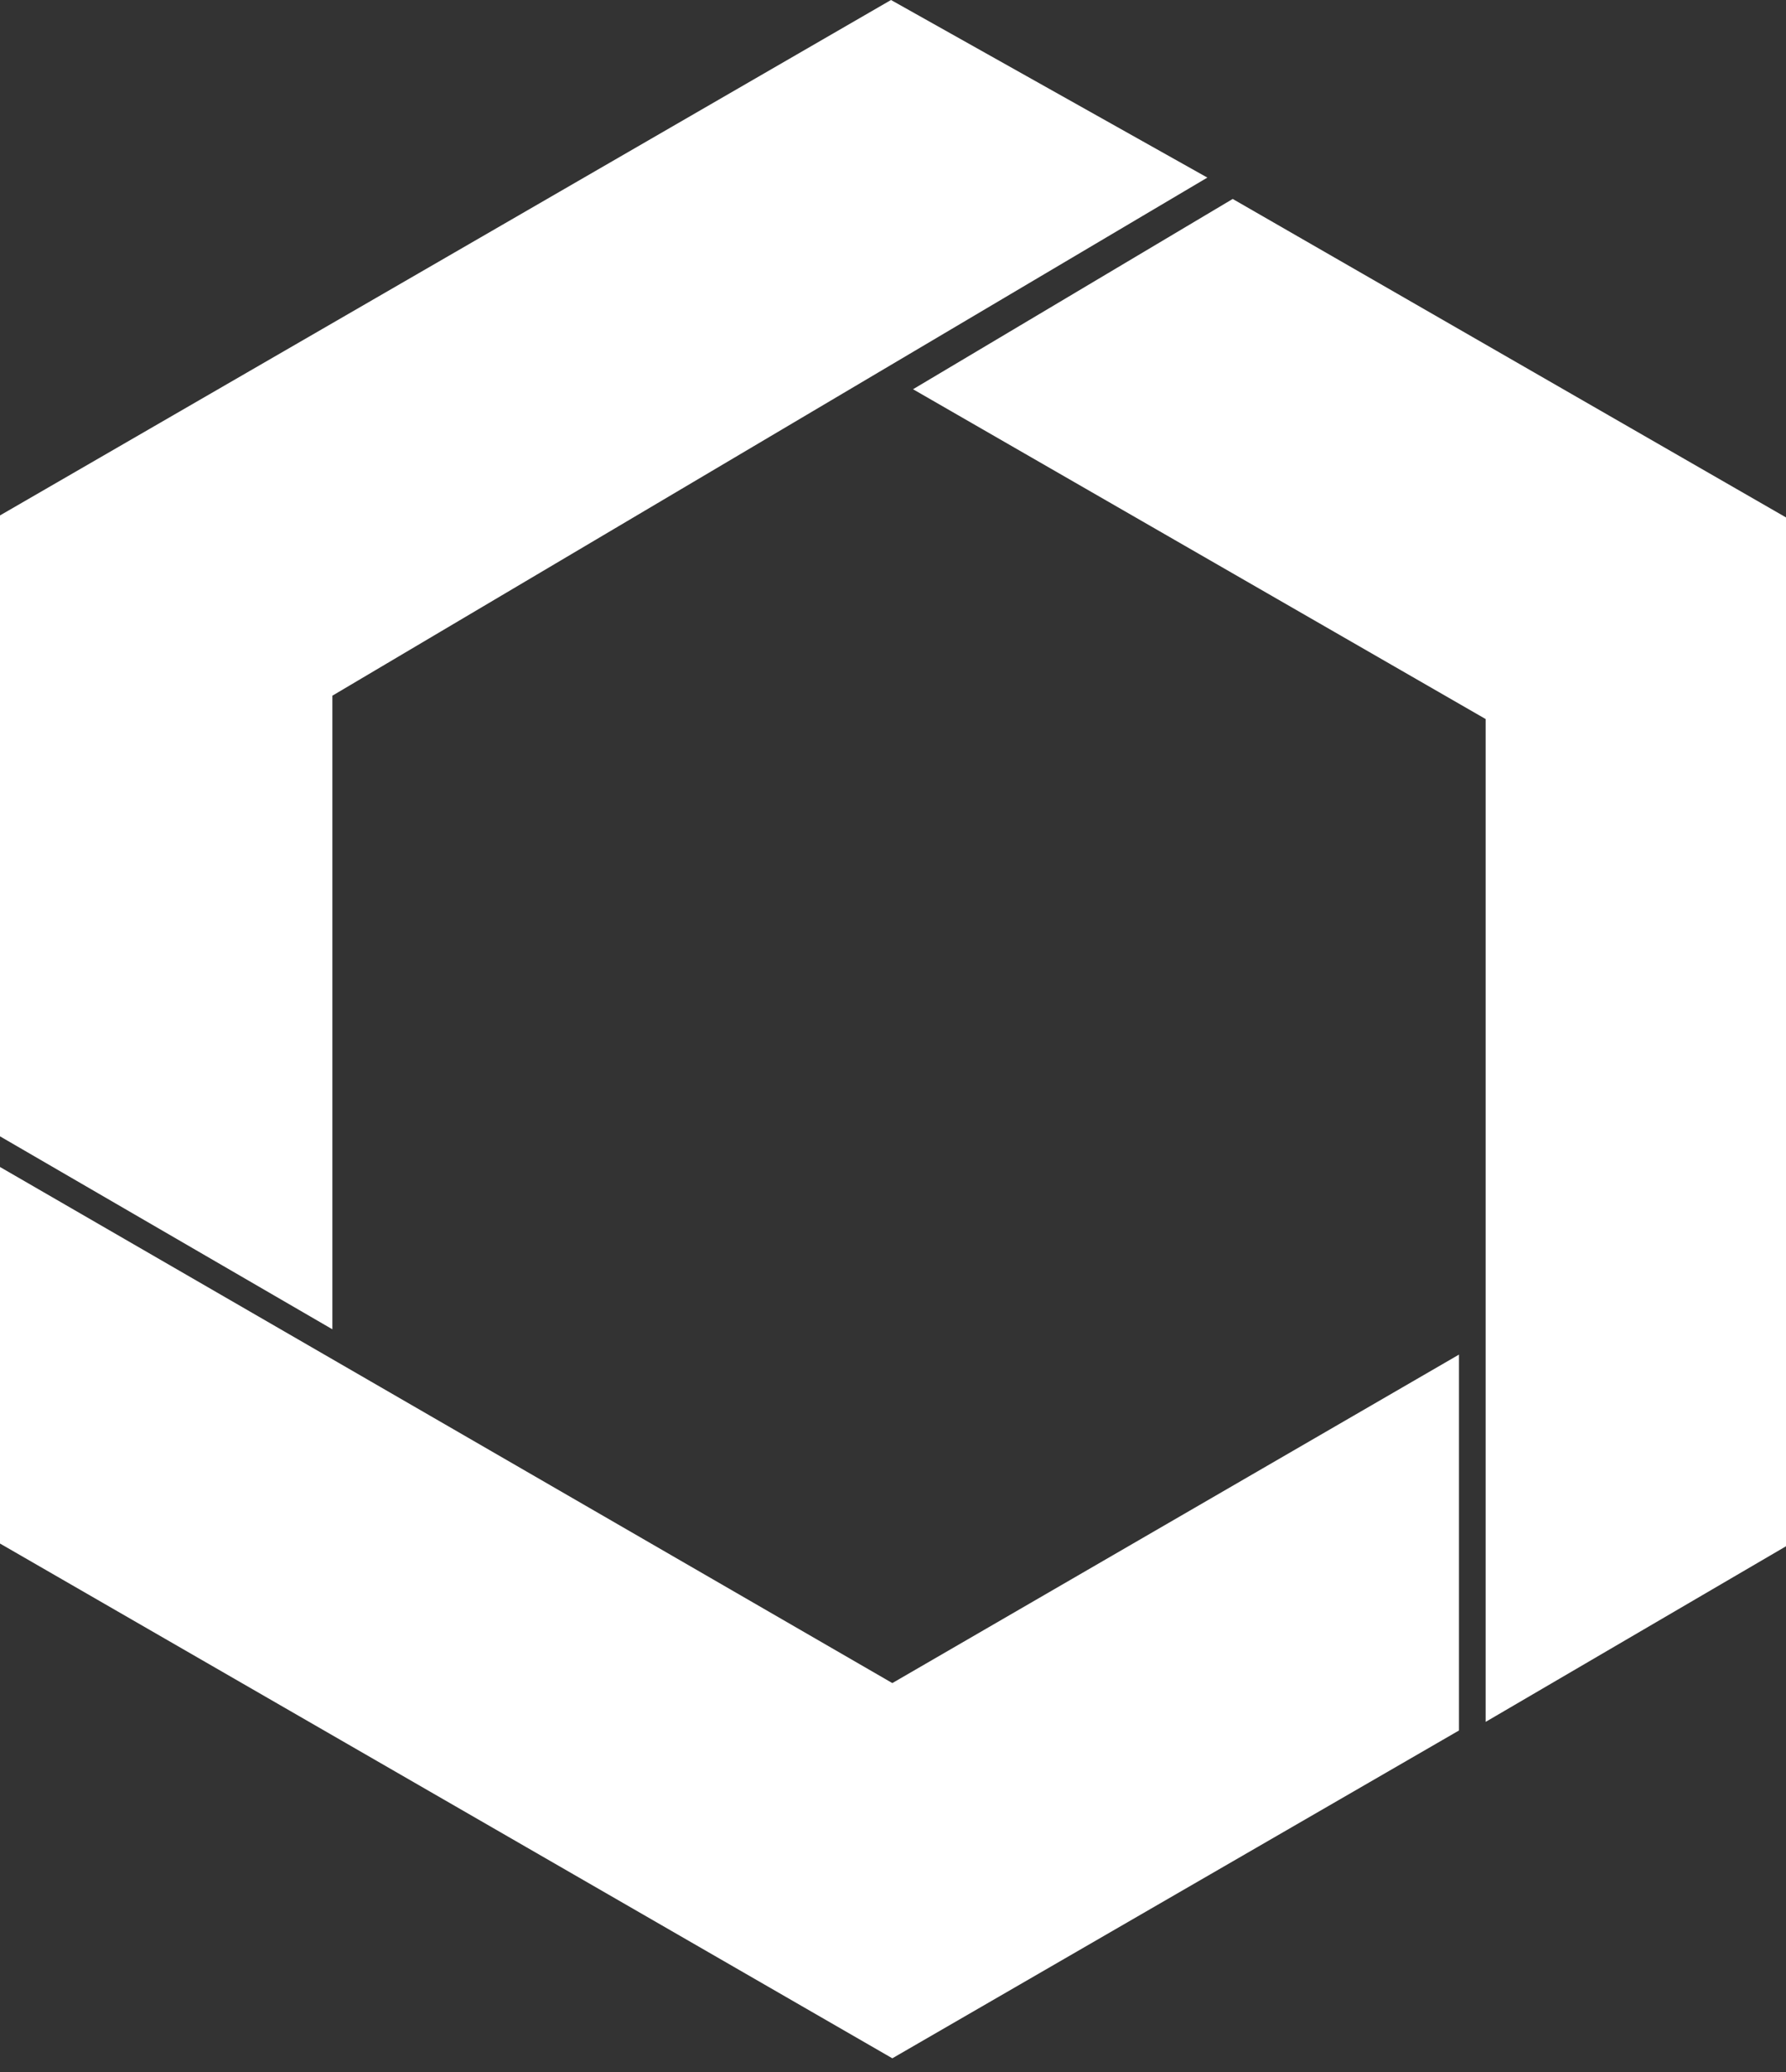 <svg width="150" height="174" viewBox="0 0 150 174" fill="none" xmlns="http://www.w3.org/2000/svg">
<rect x="0" y="0" width="150" height="174" fill="#333333" stroke="none"/>
<path d="M74.832 0L101.401 14.914L27.915 58.422V111.63L0 95.426V43.284L74.832 0Z" fill="white"/>
<path d="M0 98L74.944 141.34L122.534 113.755V145.321L74.944 172.85L0 129.622V98Z" fill="white"/>
<path d="M103.531 16.708L76.682 32.687L124.776 60.384V144.597L150 129.851V43.452L103.531 16.708Z" fill="white"/>
</svg>
